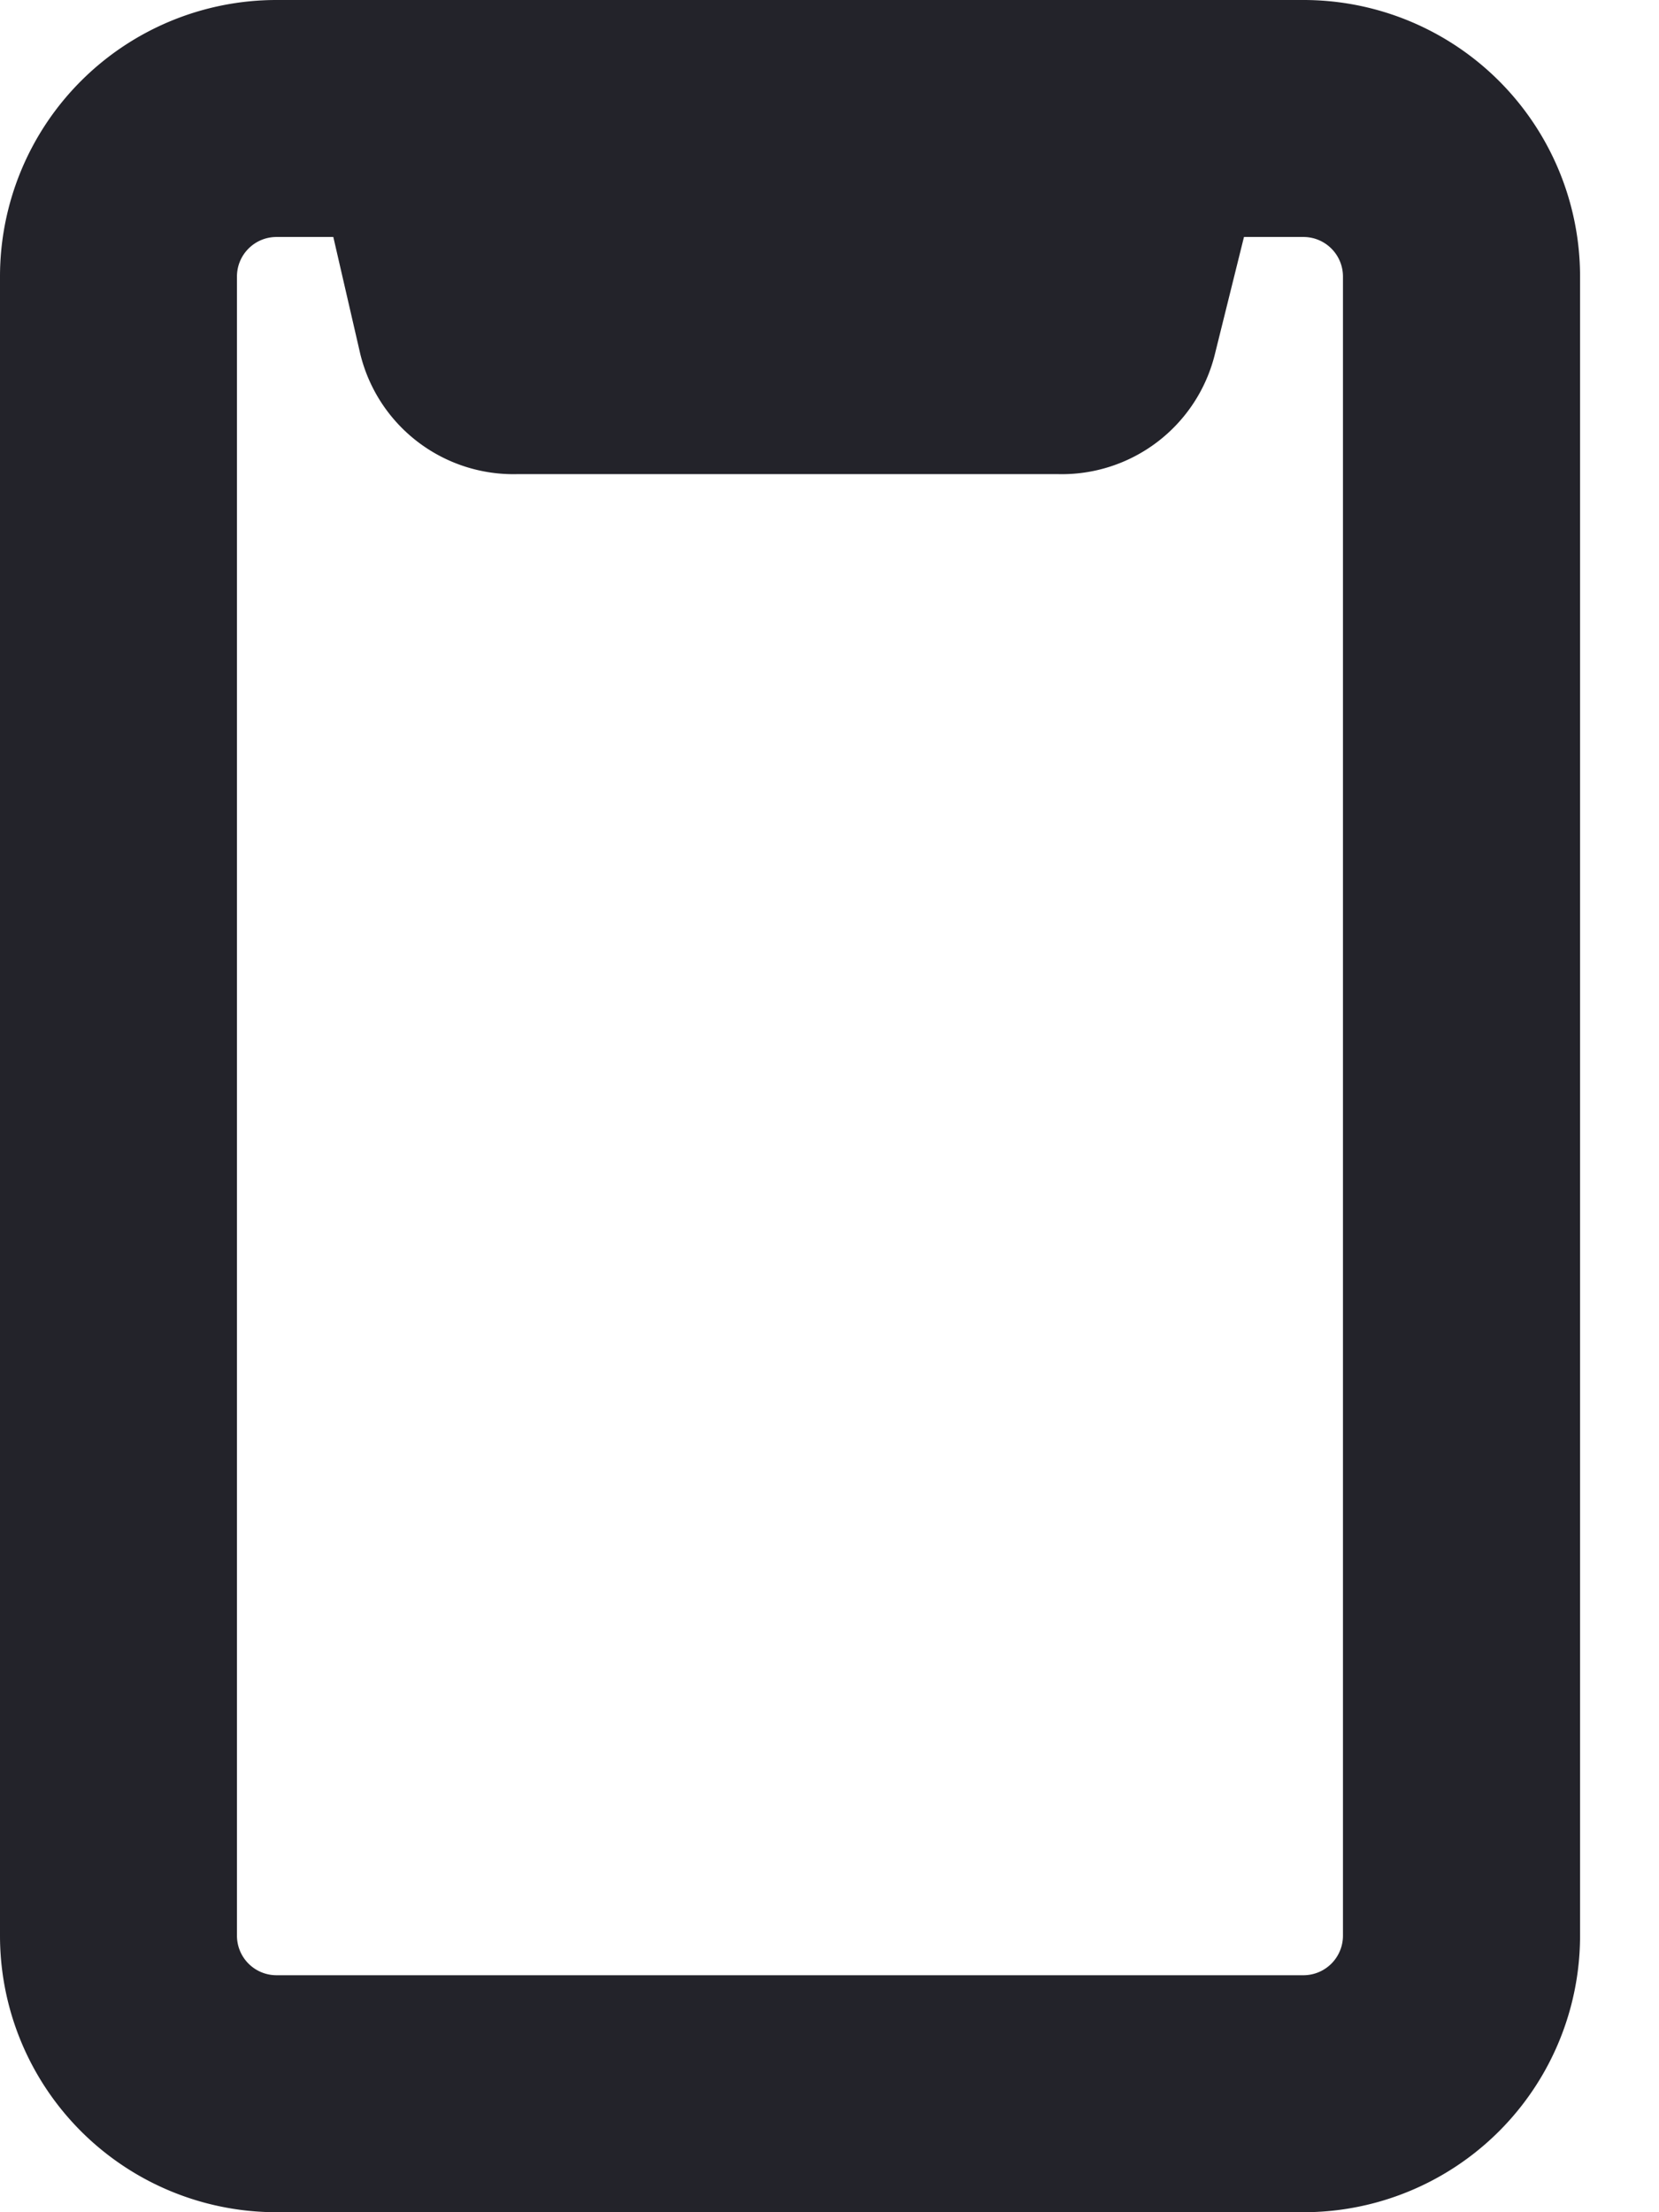 <svg xmlns="http://www.w3.org/2000/svg" width="12" height="16" fill="none">
  <path fill="#23232a" fill-rule="evenodd" d="M1.714 2c0-.158.128-.286.286-.286h.411l.195.846a1.14 1.14 0 0 0 1.142.869h3.898a1.14 1.14 0 0 0 1.142-.869l.21-.846h.43c.158 0 .286.128.286.286v12a.286.286 0 0 1-.285.286H2A.286.286 0 0 1 1.714 14zM2 0a2 2 0 0 0-2 2v12a2 2 0 0 0 2 2h7.429a2 2 0 0 0 2-2V2a2 2 0 0 0-2-2z" clip-rule="evenodd"/>
</svg>
